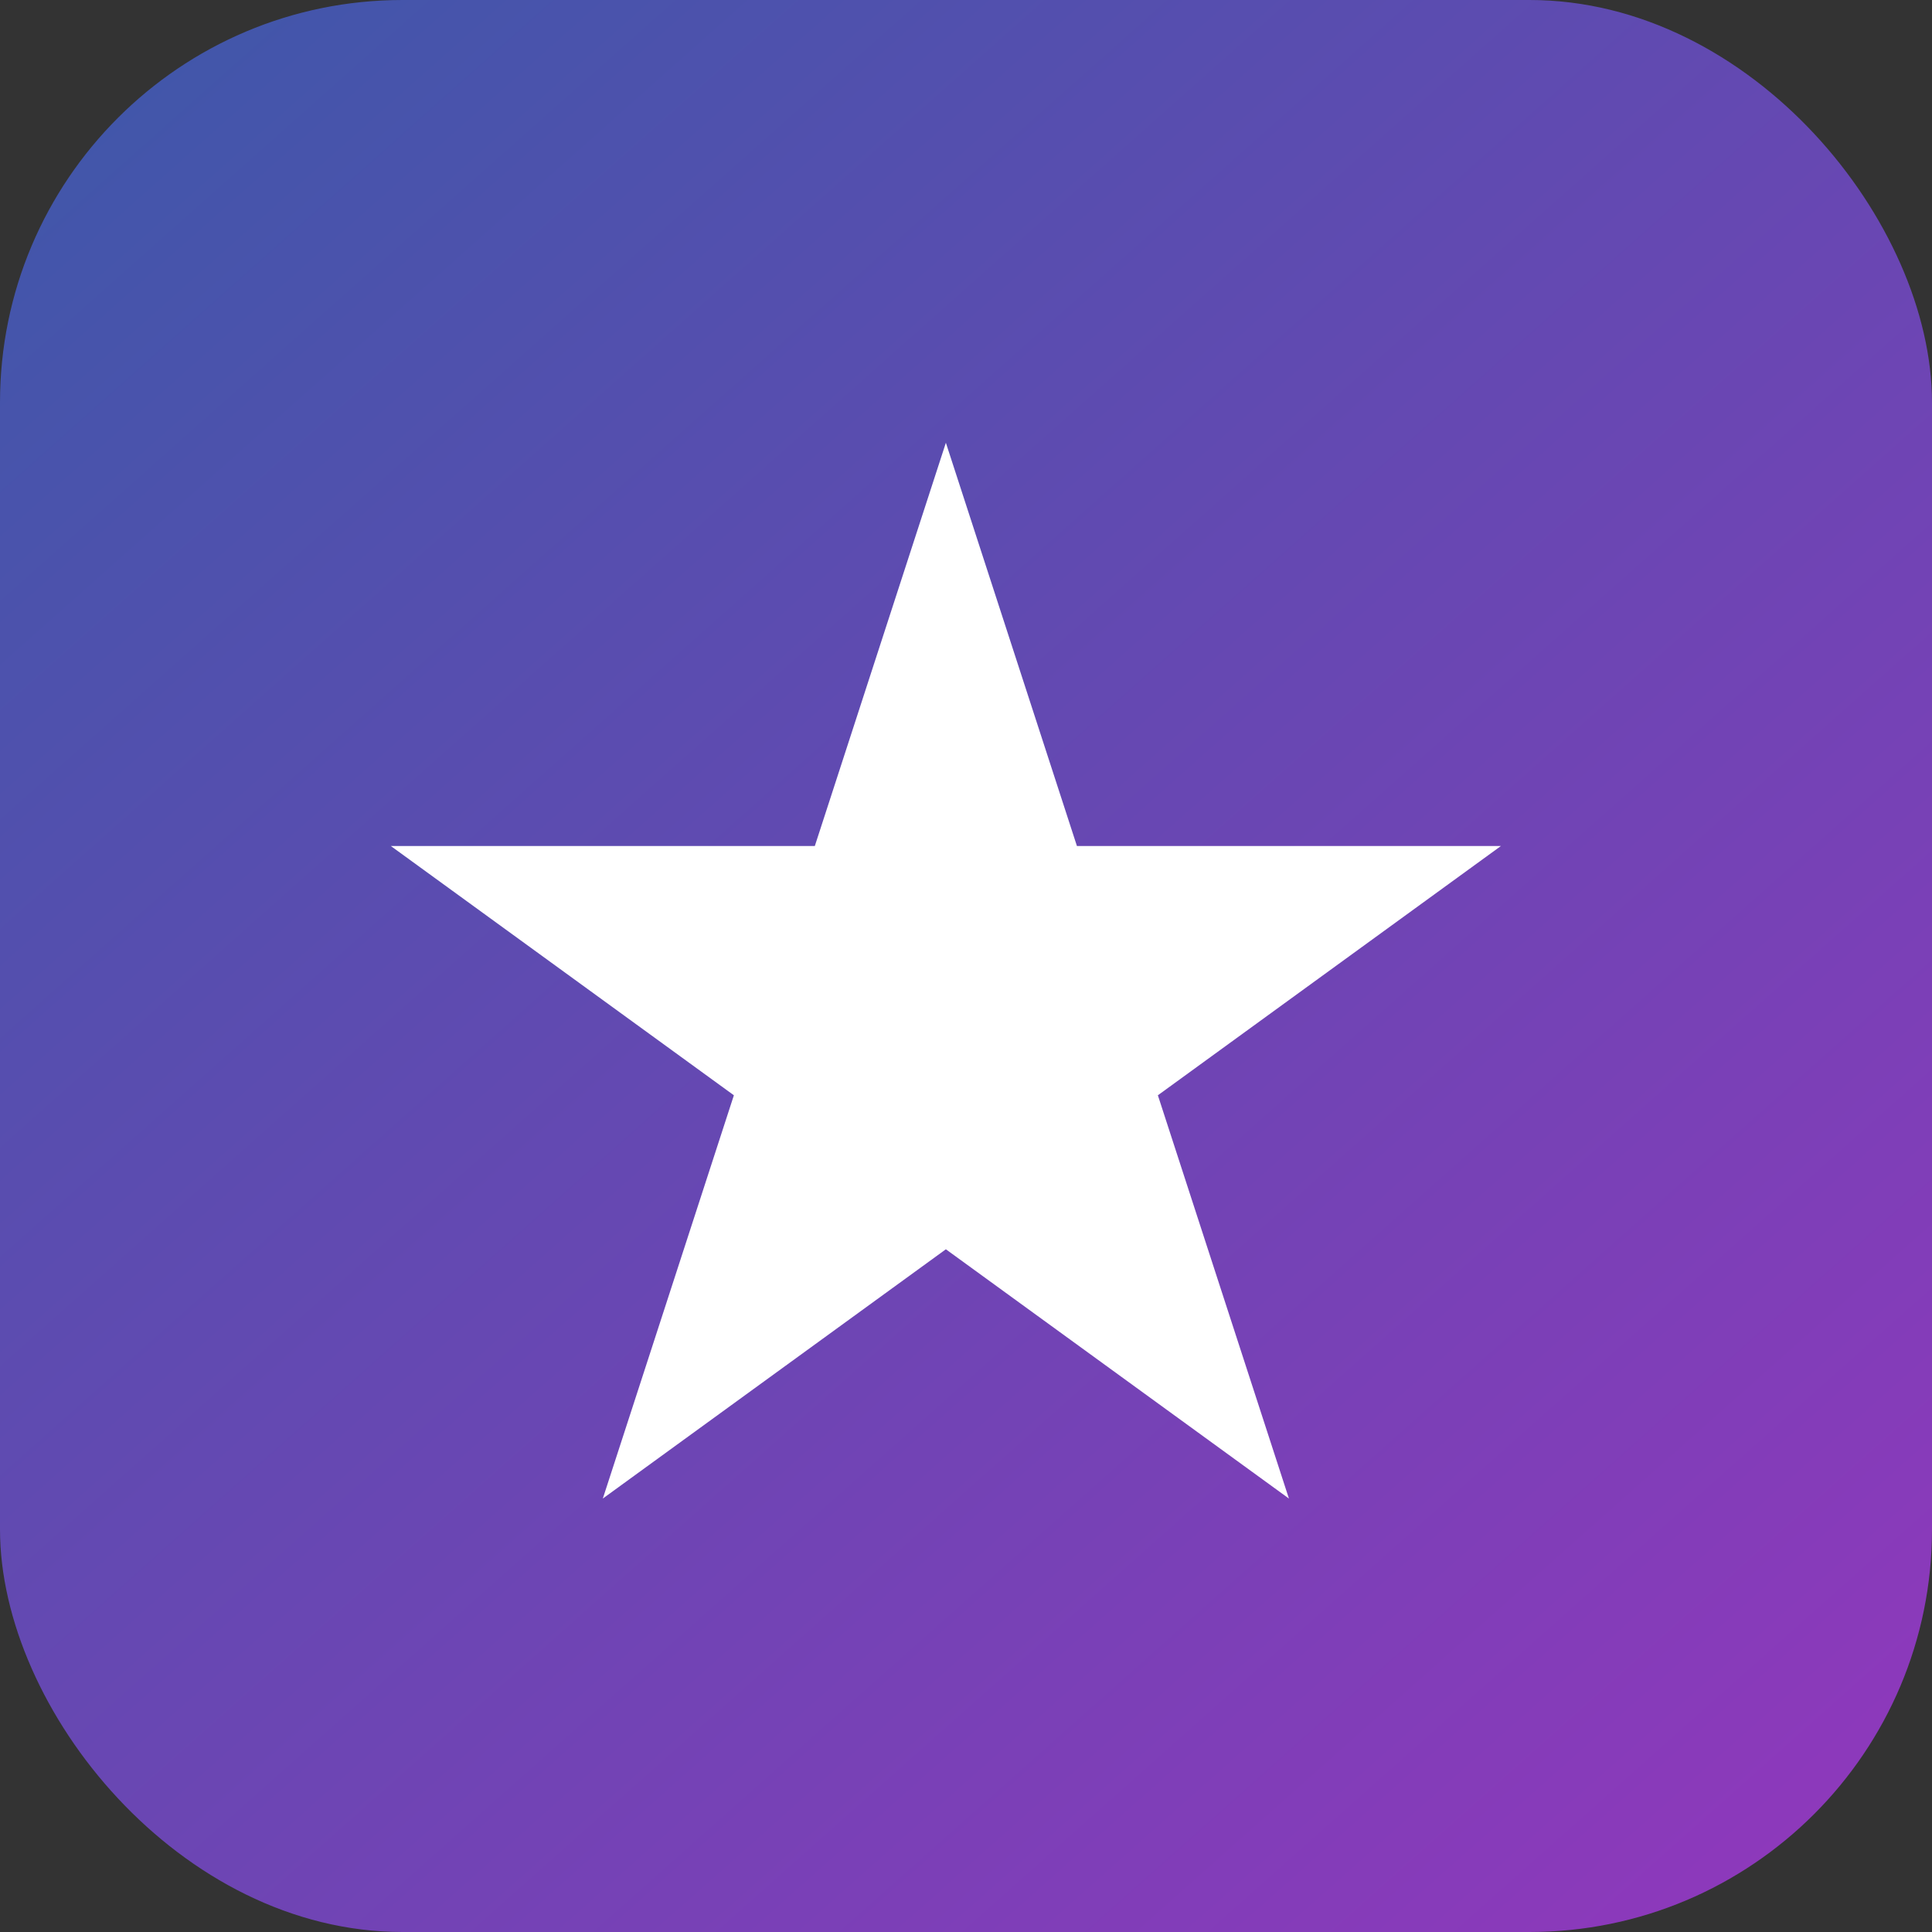 <?xml version="1.0" encoding="UTF-8"?> <svg xmlns="http://www.w3.org/2000/svg" width="48" height="48" viewBox="0 0 48 48" fill="none"><rect x="0" y="0" width="48" height="48" fill="#333333" stroke="none"/><rect width="48" height="48" rx="10" fill="url(#paint0_linear_4482_3)"></rect><path d="M23.5 11L26.756 21.019L37.29 21.019L28.767 27.212L32.023 37.231L23.5 31.038L14.977 37.231L18.233 27.212L9.71 21.019L20.244 21.019L23.5 11Z" fill="white"></path><defs><linearGradient id="paint0_linear_4482_3" x1="0" y1="0" x2="44.505" y2="50.031" gradientUnits="userSpaceOnUse"><stop stop-color="#3D58A9"></stop><stop offset="1" stop-color="#9137BC"></stop><stop offset="1" stop-color="#7C5CFC"></stop></linearGradient></defs></svg> 